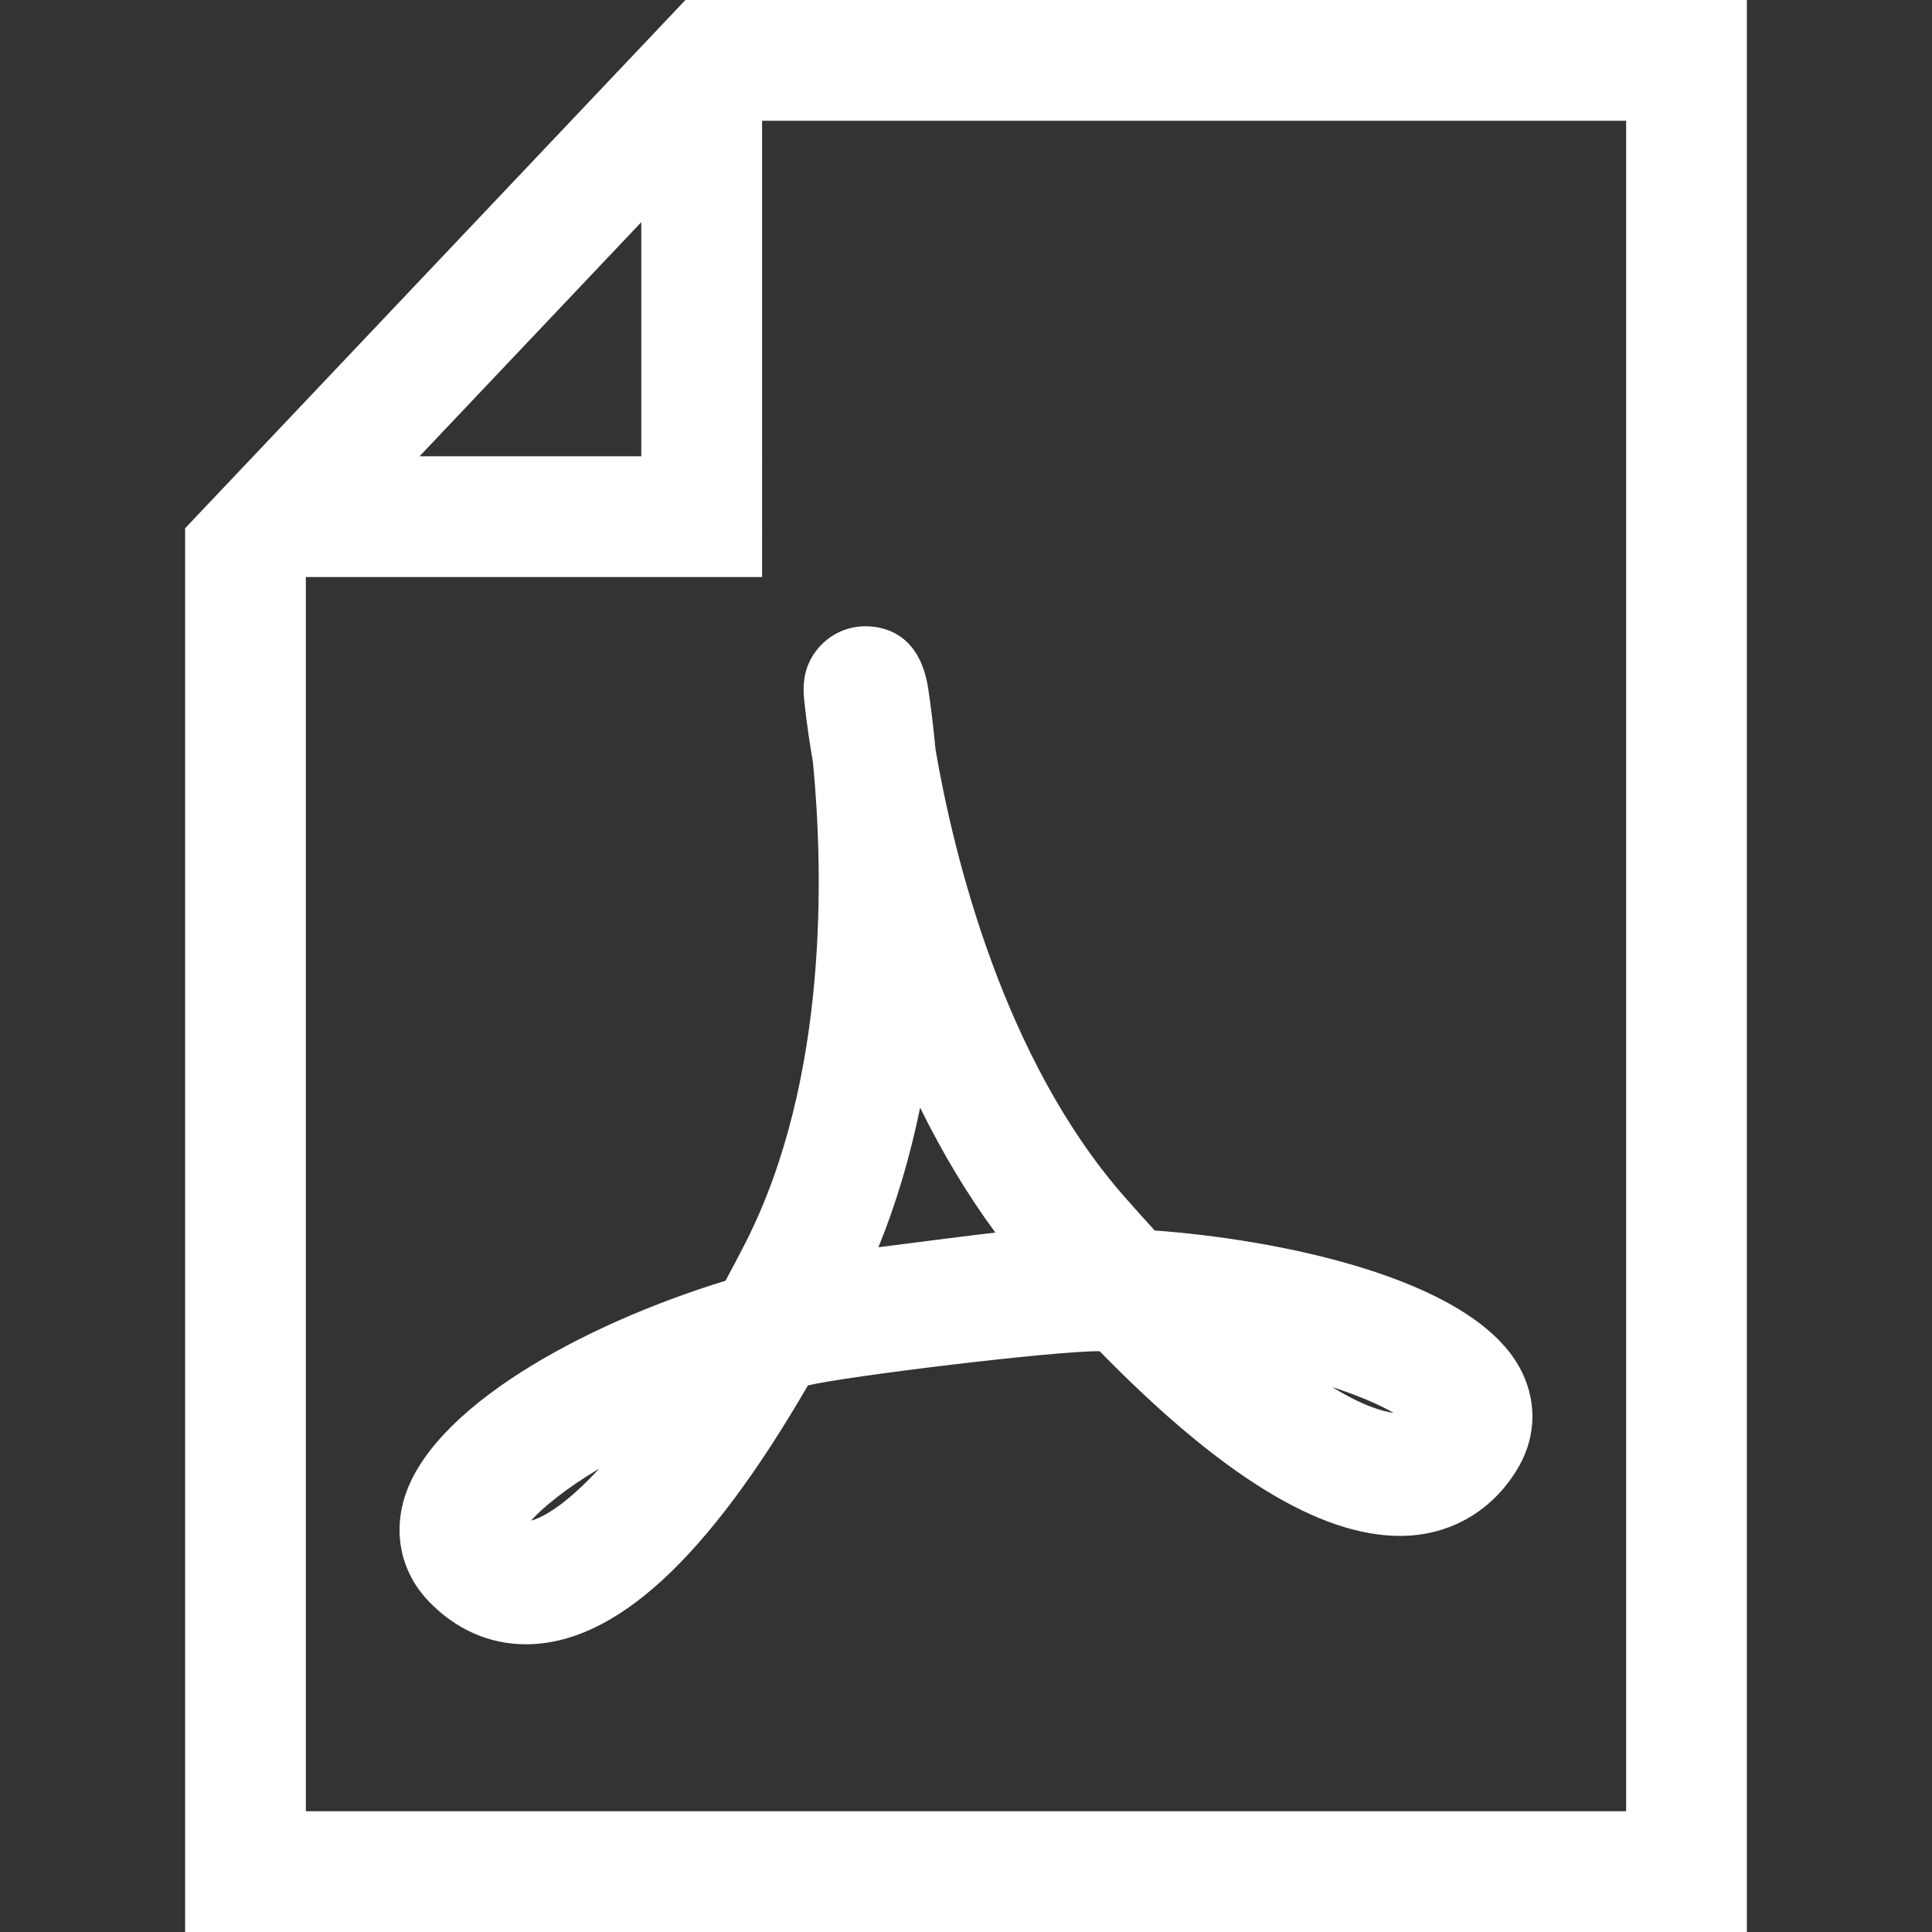 <?xml version="1.0" encoding="iso-8859-1"?>
<!-- Uploaded to: SVG Repo, www.svgrepo.com, Generator: SVG Repo Mixer Tools -->
<!DOCTYPE svg PUBLIC "-//W3C//DTD SVG 1.1//EN" "http://www.w3.org/Graphics/SVG/1.1/DTD/svg11.dtd">
<svg fill="#ffffff" version="1.1" id="Capa_1" xmlns="http://www.w3.org/2000/svg" xmlns:xlink="http://www.w3.org/1999/xlink" 
	 width="800px" height="800px" viewBox="0 0 31.256 31.256"
	 xml:space="preserve">
<rect x="0" y="0" width="31.256" height="31.256" fill="#333333" stroke="none"/>
<g>
	<g>
		<path d="M13.153,12.339c0.169,1.766,0.251,5.123-1.091,7.763c-0.109,0.213-0.217,0.42-0.325,0.618
			c-2.334,0.716-4.799,2.072-5.21,3.565c-0.161,0.59-0.013,1.18,0.406,1.619c0.437,0.455,0.98,0.697,1.574,0.697
			c1.437,0,2.931-1.371,4.563-4.187c0.592-0.146,4.003-0.562,4.72-0.554c1.967,2.011,3.559,2.988,4.859,2.988
			c0.816,0,1.519-0.412,1.929-1.133c0.284-0.504,0.285-1.086,0.003-1.597c-0.816-1.474-3.994-2.074-5.9-2.211
			c-0.164-0.179-0.33-0.365-0.5-0.558c-1.952-2.23-2.75-5.506-3.045-7.218c-0.037-0.392-0.079-0.718-0.114-0.957
			c-0.126-0.906-0.695-1.042-1.023-1.042c-0.285,0-0.558,0.123-0.747,0.338c-0.305,0.346-0.259,0.72-0.229,0.97
			C13.051,11.686,13.095,12.01,13.153,12.339z M8.591,24.6c0.187-0.207,0.552-0.512,1.105-0.842C9.18,24.318,8.8,24.549,8.591,24.6z
			 M22.545,22.857c-0.167-0.021-0.485-0.105-0.995-0.418C21.99,22.582,22.325,22.73,22.545,22.857z M14.886,17.92
			c0.365,0.741,0.771,1.416,1.217,2.021c-0.218,0.021-1.756,0.22-1.892,0.237C14.495,19.482,14.72,18.727,14.886,17.92z"/>
		<path d="M11.089,0L2.995,8.546v22.71h25.266V0H11.089z M10.375,3.594v3.787H6.788L10.375,3.594z M26.306,29.302H4.948V9.335h7.381
			V1.954h13.979v27.348H26.306z"/>
	</g>
</g>
</svg>